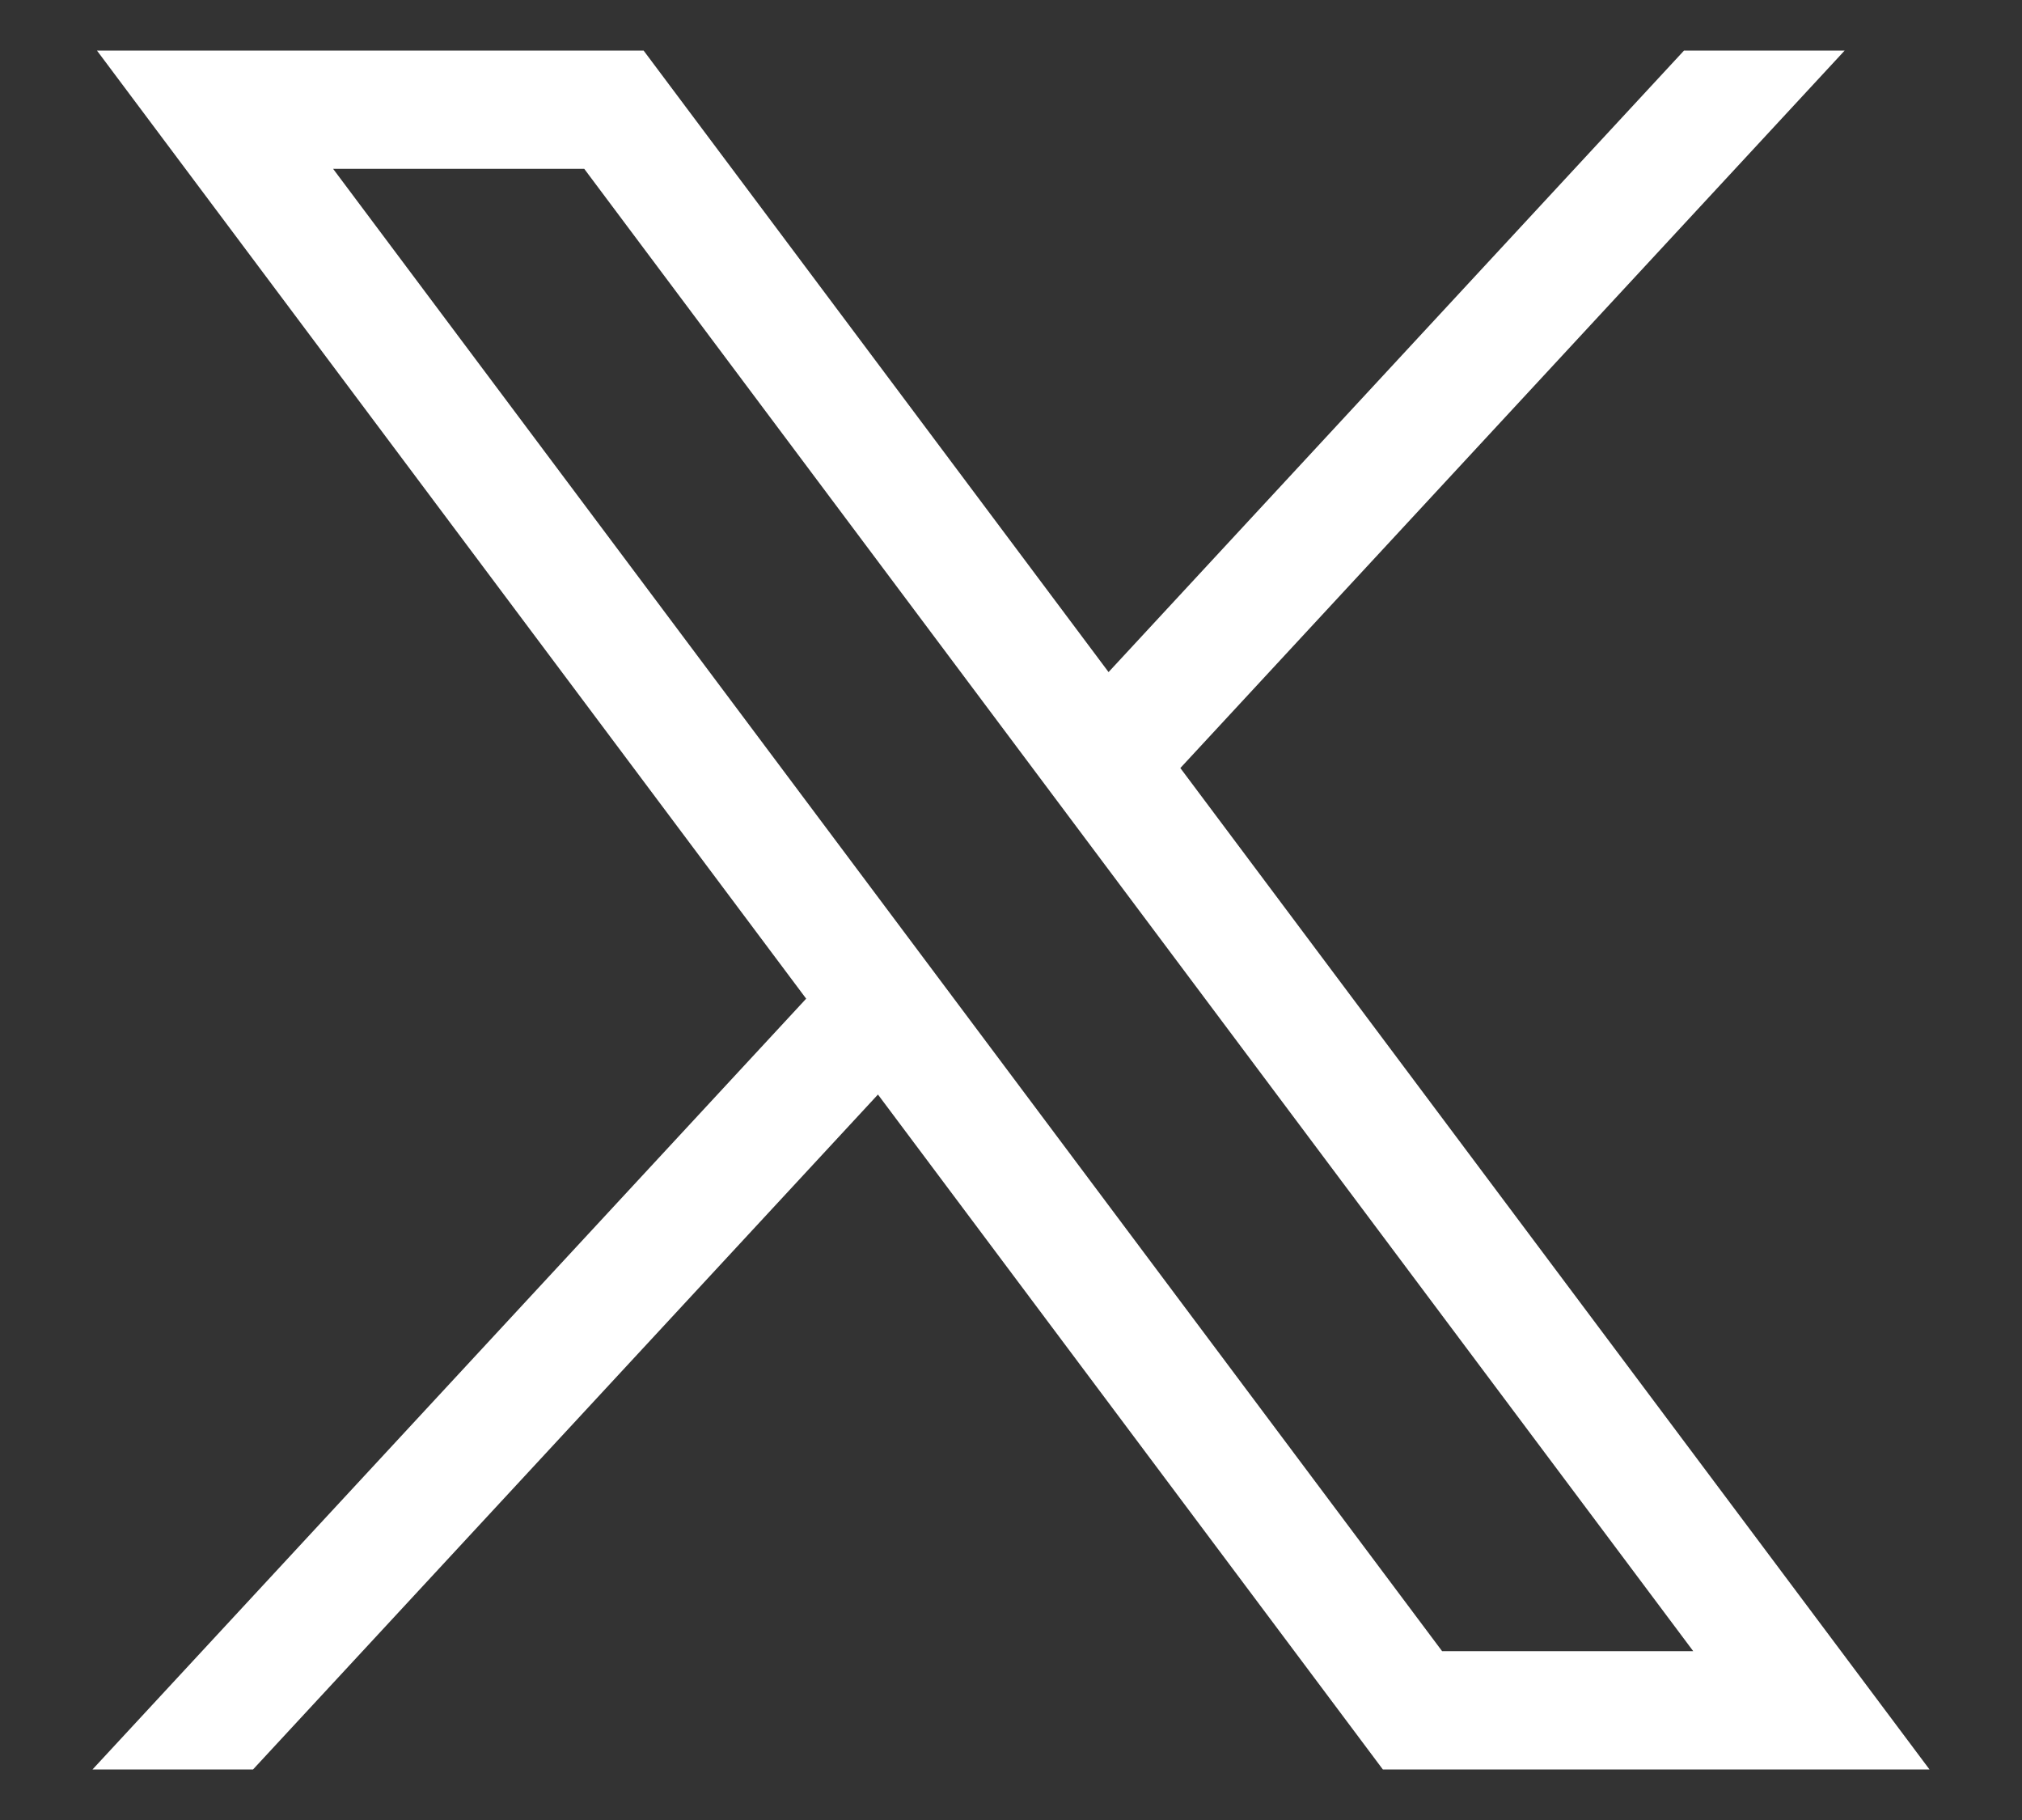 <svg xmlns="http://www.w3.org/2000/svg" width="20" height="18" viewBox="0 0 20 18" fill="none"><rect x="0" y="0" width="20" height="18" fill="#333333" stroke="none"/><path id="Icon" d="M0.959 0.5L7.974 9.877L0.915 17.5H2.503L8.684 10.825L13.678 17.5H19.085L11.675 7.596L18.246 0.5H16.657L10.965 6.647L6.366 0.5H0.959ZM3.295 1.67H5.779L16.748 16.33H14.264L3.295 1.67Z" fill="white"></path></svg>